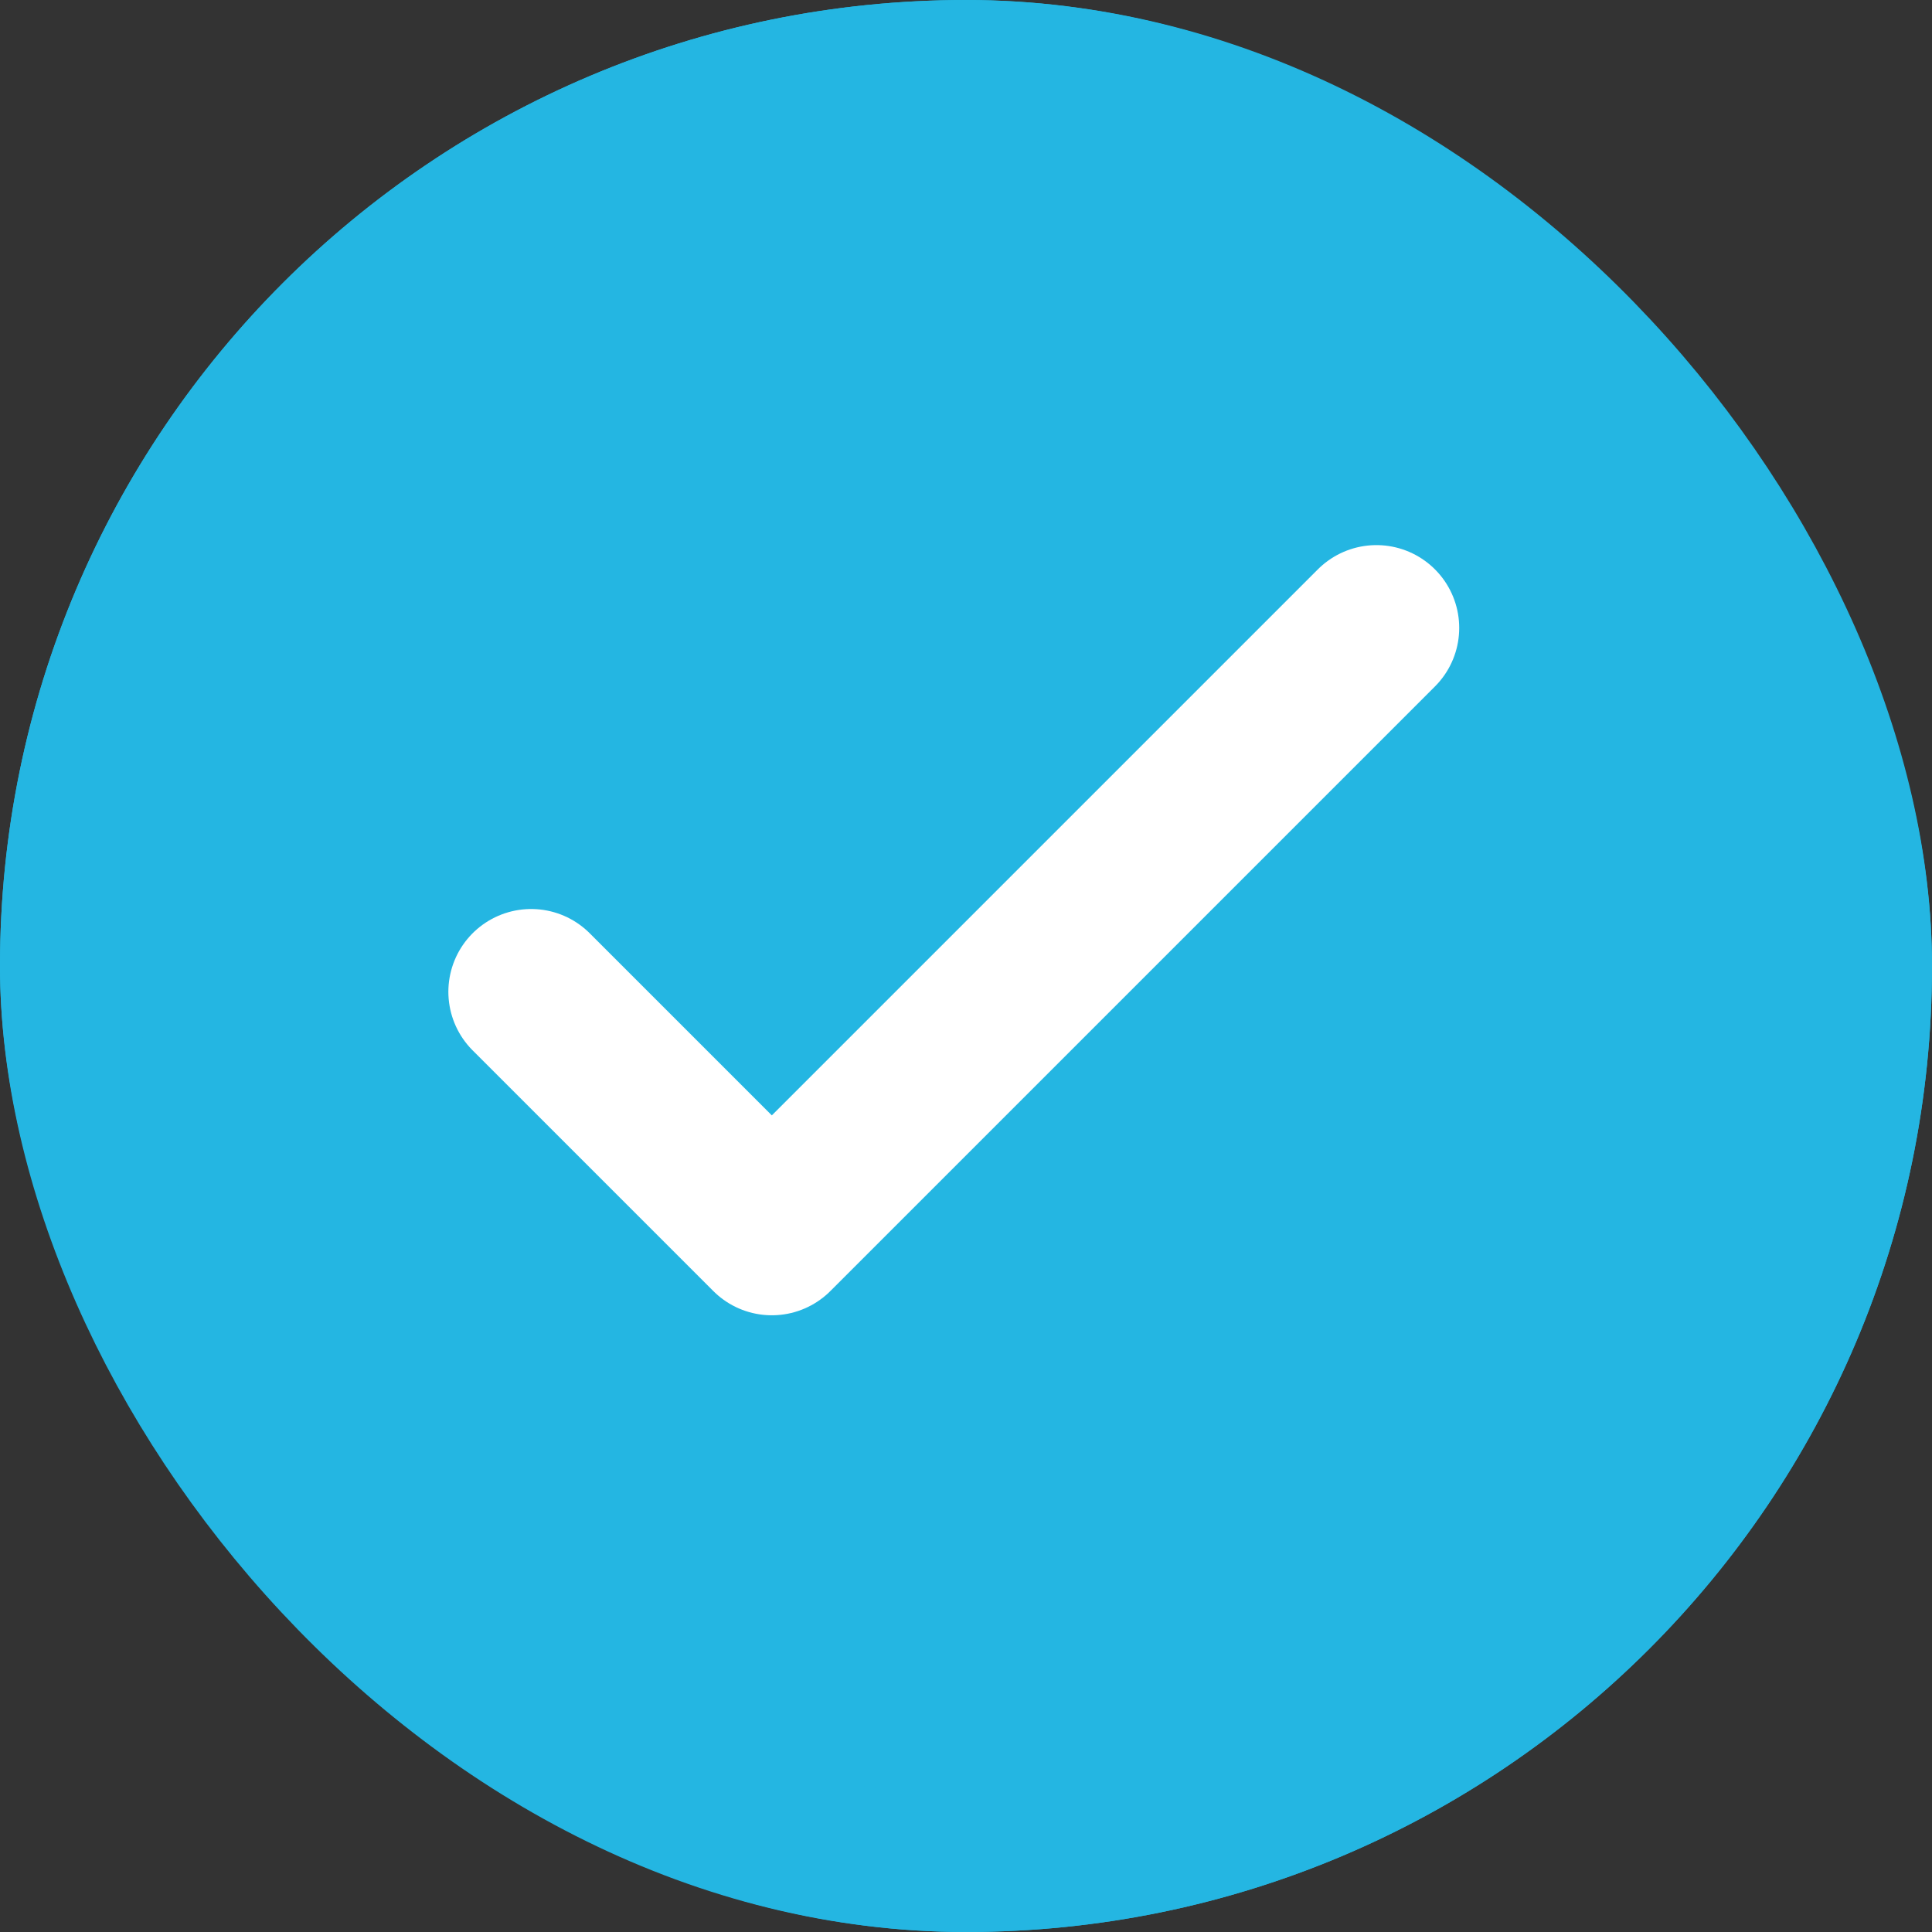 <svg xmlns="http://www.w3.org/2000/svg" width="14" height="14" viewBox="0 0 14 14">
  <rect x="0" y="0" width="14" height="14" fill="#333333" stroke="none"/>
  <g id="Group_8615" data-name="Group 8615" transform="translate(-318 -403)">
    <g id="Rectangle_18040" data-name="Rectangle 18040" transform="translate(318 403)" fill="#24b6e2" stroke="#24b6e2" stroke-width="1">
      <rect width="14" height="14" rx="7" stroke="none"/>
      <rect x="0.5" y="0.5" width="13" height="13" rx="6.5" fill="none"/>
    </g>
    <path id="Path_634" data-name="Path 634" d="M4246.458,186.432l1.744,1.744,4.381-4.381" transform="translate(-3924.609 223.755)" fill="none" stroke="#fff" stroke-linecap="round" stroke-linejoin="round" stroke-width="1.2"/>
  </g>
</svg>
